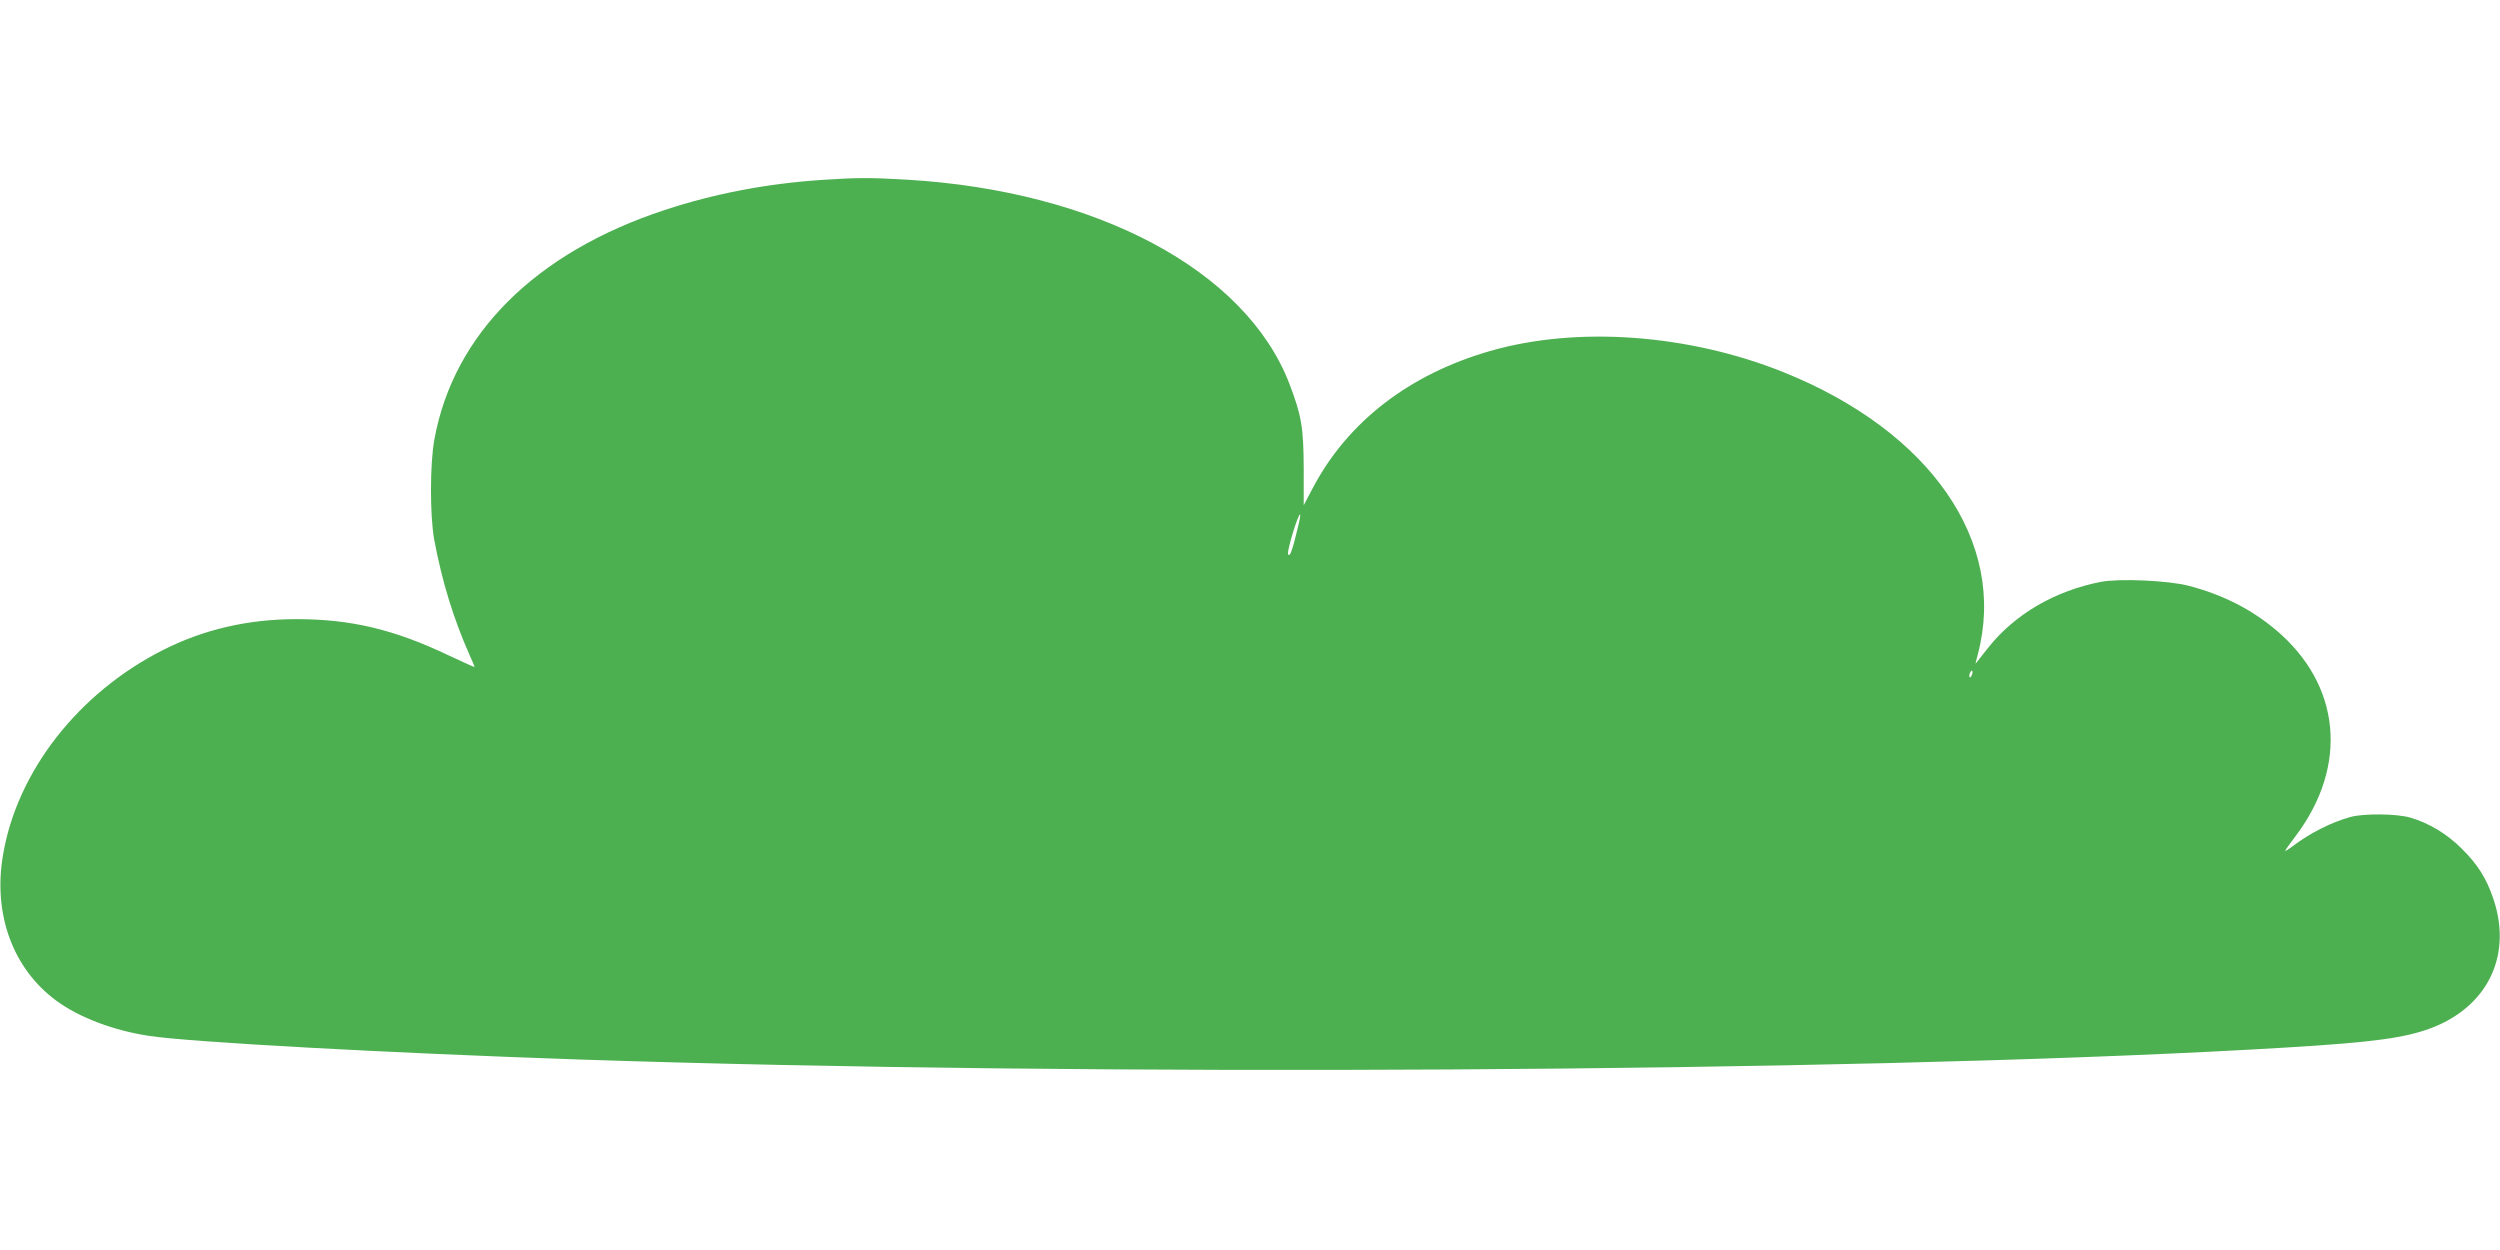 <?xml version="1.0" standalone="no"?>
<!DOCTYPE svg PUBLIC "-//W3C//DTD SVG 20010904//EN"
 "http://www.w3.org/TR/2001/REC-SVG-20010904/DTD/svg10.dtd">
<svg version="1.0" xmlns="http://www.w3.org/2000/svg"
 width="1280pt" height="640pt" viewBox="0 0 1280 640"
 preserveAspectRatio="xMidYMid meet">
<g transform="translate(0,640) scale(0.1,-0.1)"
fill="#4caf50" stroke="none">
<path d="M4210 5479 c-284 -19 -551 -70 -806 -154 -663 -218 -1082 -636 -1180
-1175 -23 -125 -23 -390 -1 -512 40 -215 99 -406 181 -591 14 -32 26 -59 26
-62 0 -2 -60 25 -132 59 -279 133 -501 186 -780 186 -246 0 -473 -52 -681
-157 -434 -218 -751 -623 -822 -1053 -51 -303 52 -581 274 -744 117 -86 295
-153 476 -180 211 -32 1232 -88 2210 -121 2585 -87 6443 -65 8545 51 532 29
727 49 870 91 328 95 481 371 376 681 -35 104 -80 176 -162 257 -75 75 -167
131 -264 159 -69 20 -236 22 -306 3 -98 -27 -210 -84 -296 -150 -21 -16 -38
-26 -38 -23 0 2 24 37 54 76 272 361 231 776 -103 1056 -125 105 -271 179
-442 224 -104 28 -355 39 -452 21 -236 -46 -442 -166 -578 -338 -34 -43 -62
-79 -64 -81 -1 -1 4 21 12 50 150 573 -242 1140 -997 1443 -487 195 -1056 236
-1500 108 -414 -119 -729 -362 -907 -699 l-48 -91 0 191 c-1 209 -11 268 -74
433 -224 579 -985 985 -1956 1043 -190 11 -253 11 -435 -1z m2435 -1780 c-27
-115 -42 -156 -50 -136 -7 16 53 212 62 203 2 -1 -3 -32 -12 -67z m3451 -755
c-4 -9 -9 -15 -11 -12 -3 3 -3 13 1 22 4 9 9 15 11 12 3 -3 3 -13 -1 -22z"/>
</g>
</svg>
